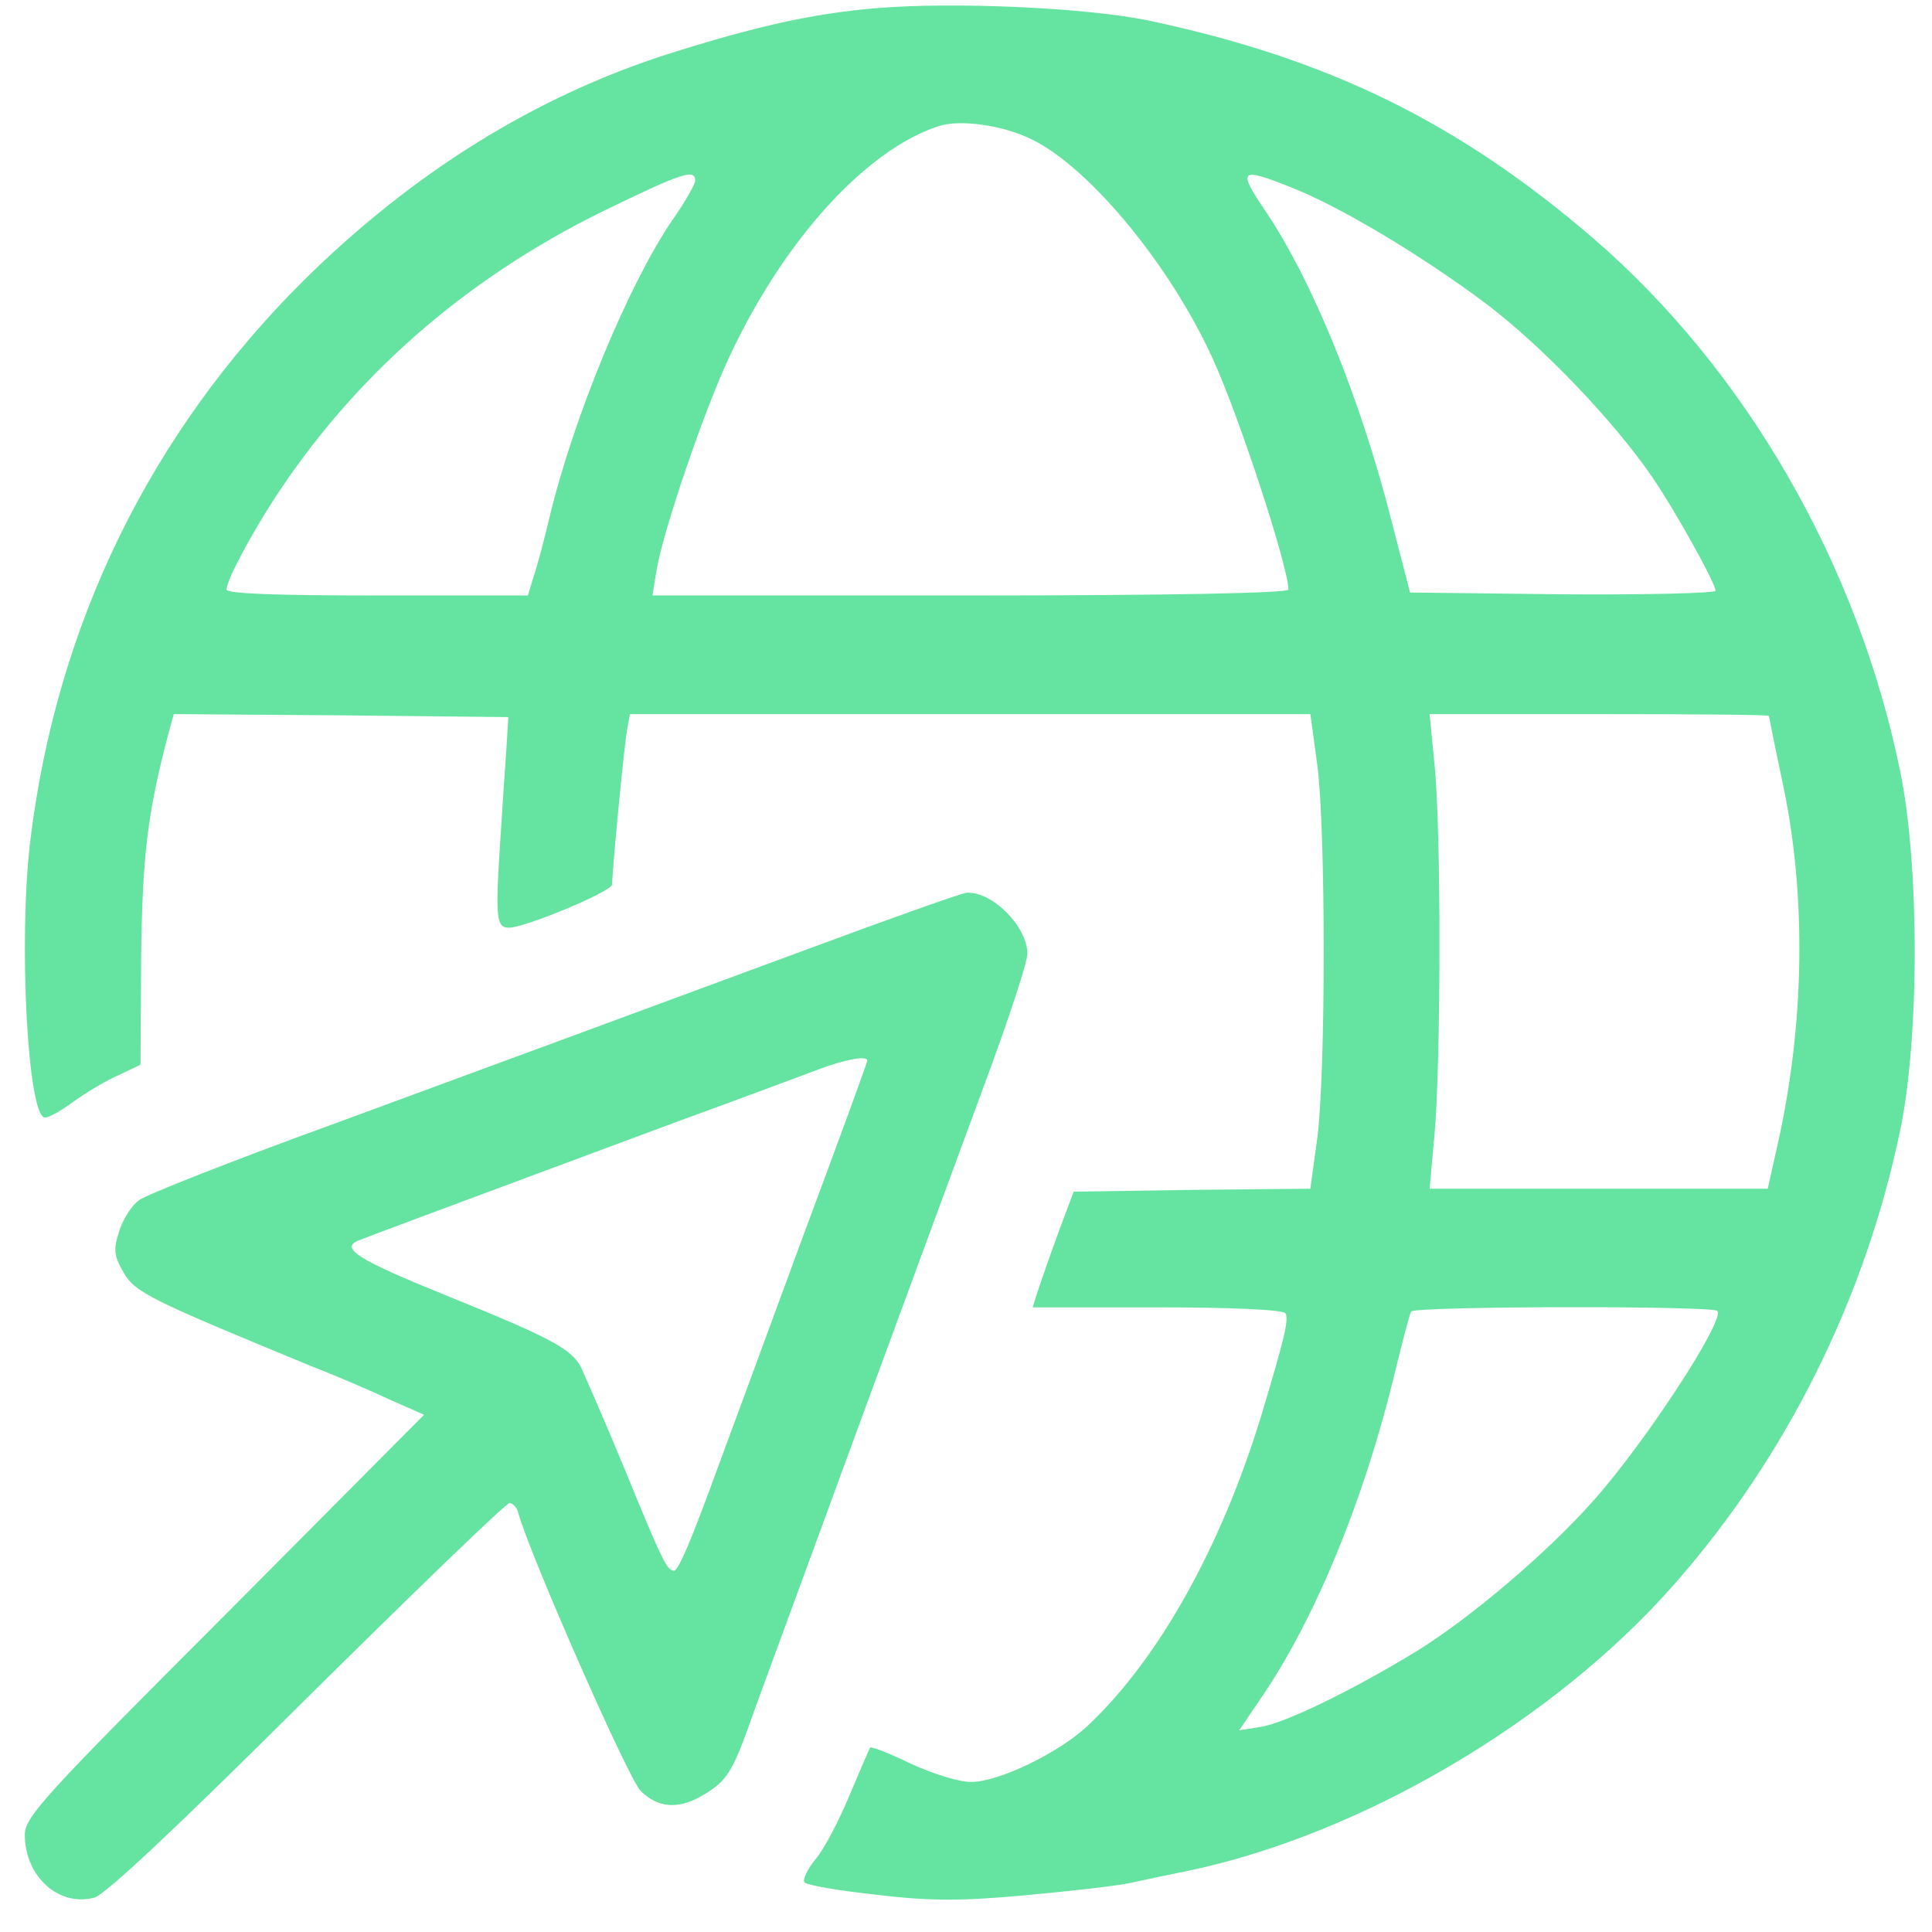 <svg width="51" height="51" viewBox="0 0 51 51" fill="none" xmlns="http://www.w3.org/2000/svg">
<path d="M23.127 0.216C21.452 0.357 19.98 0.686 17.646 1.422C14.123 2.549 10.897 4.554 8 7.419C3.944 11.46 1.485 16.518 0.796 22.218C0.483 24.865 0.734 29.5 1.188 29.5C1.297 29.5 1.626 29.312 1.924 29.093C2.221 28.873 2.738 28.56 3.083 28.404L3.709 28.106L3.725 25.319C3.756 22.672 3.881 21.513 4.429 19.431L4.586 18.851L9.002 18.883L13.418 18.93L13.371 19.712C13.34 20.135 13.261 21.31 13.199 22.296C13.073 24.238 13.105 24.489 13.434 24.489C13.857 24.489 16.159 23.534 16.159 23.346C16.159 22.985 16.487 19.54 16.566 19.196L16.628 18.851H25.617H34.59L34.778 20.229C34.997 22.015 34.997 28.216 34.778 30.001L34.59 31.379L31.458 31.41L28.342 31.457L27.903 32.632C27.669 33.274 27.434 33.963 27.371 34.151L27.261 34.511H30.55C32.523 34.511 33.87 34.574 33.932 34.668C34.026 34.824 33.917 35.294 33.306 37.33C32.241 40.838 30.581 43.797 28.718 45.551C27.95 46.272 26.369 47.039 25.633 47.039C25.304 47.039 24.615 46.82 24.035 46.553C23.487 46.287 23.002 46.099 22.971 46.131C22.955 46.146 22.704 46.726 22.422 47.399C22.141 48.072 21.749 48.824 21.53 49.075C21.326 49.325 21.185 49.607 21.232 49.685C21.279 49.764 22.125 49.905 23.111 50.014C24.552 50.187 25.351 50.187 27.073 50.03C28.264 49.92 29.516 49.779 29.861 49.701C30.205 49.623 30.879 49.482 31.349 49.388C35.921 48.433 41.026 45.442 44.221 41.793C47.165 38.442 49.232 34.276 50.156 29.86C50.673 27.401 50.673 22.829 50.156 20.339C49.029 14.858 46.069 9.753 42.06 6.292C38.489 3.223 35.06 1.547 30.331 0.545C28.686 0.2 25.163 0.044 23.127 0.216ZM27.23 3.677C28.749 4.413 30.879 6.981 32.006 9.455C32.695 10.943 34.011 14.967 34.011 15.563C34.011 15.657 30.816 15.719 25.617 15.719H17.223L17.333 15.046C17.505 14.012 18.586 10.833 19.259 9.408C20.7 6.323 22.861 3.959 24.771 3.332C25.335 3.144 26.463 3.301 27.23 3.677ZM18.351 4.773C18.351 4.851 18.085 5.337 17.74 5.822C16.581 7.529 15.141 11.021 14.514 13.621C14.373 14.216 14.185 14.936 14.091 15.202L13.935 15.719H9.957C7.311 15.719 5.98 15.672 5.98 15.563C5.98 15.328 6.559 14.232 7.201 13.229C9.315 9.956 12.259 7.373 15.924 5.572C18.022 4.554 18.351 4.444 18.351 4.773ZM34.042 4.93C35.342 5.431 37.534 6.746 39.225 8.015C40.697 9.126 42.577 11.084 43.61 12.587C44.174 13.402 45.286 15.39 45.286 15.594C45.286 15.657 43.501 15.704 41.261 15.688L37.221 15.641L36.736 13.762C35.906 10.489 34.621 7.357 33.384 5.54C32.664 4.475 32.742 4.413 34.042 4.93ZM46.695 18.898C46.695 18.914 46.867 19.775 47.087 20.809C47.682 23.706 47.635 27.026 46.93 30.189L46.664 31.379H42.201H37.738L37.863 30.001C38.035 28.247 38.051 21.826 37.863 20.135L37.738 18.851H42.217C44.675 18.851 46.695 18.867 46.695 18.898ZM45.333 34.605C45.552 34.824 43.454 38.05 42.06 39.616C40.823 41.01 38.803 42.717 37.409 43.578C35.749 44.596 33.917 45.489 33.29 45.583L32.711 45.676L33.337 44.753C34.715 42.717 35.984 39.648 36.783 36.39C37.002 35.482 37.205 34.699 37.252 34.621C37.331 34.48 45.192 34.464 45.333 34.605Z" fill="#65E4A1"/>
<path d="M21.326 25.052C15.47 27.214 14.076 27.73 8.798 29.672C6.168 30.627 3.866 31.536 3.678 31.677C3.474 31.818 3.239 32.193 3.145 32.507C2.989 32.992 3.004 33.149 3.27 33.603C3.568 34.12 3.991 34.323 8.25 36.077C8.861 36.312 9.769 36.703 10.27 36.938L11.194 37.346L5.933 42.639C1.172 47.399 0.655 47.963 0.655 48.433C0.655 49.529 1.548 50.343 2.487 50.093C2.769 50.03 4.742 48.166 8.094 44.831C10.96 41.996 13.355 39.679 13.449 39.679C13.543 39.679 13.653 39.804 13.684 39.945C13.966 40.994 16.581 46.945 16.91 47.274C17.38 47.744 17.944 47.775 18.617 47.352C19.165 47.023 19.337 46.757 19.76 45.583C19.917 45.128 20.261 44.205 20.512 43.516C20.762 42.826 21.546 40.712 22.235 38.818C23.942 34.166 24.865 31.677 26.087 28.357C26.651 26.822 27.12 25.397 27.12 25.178C27.12 24.457 26.197 23.534 25.523 23.565C25.413 23.565 23.519 24.238 21.326 25.052ZM22.892 27.997C22.892 28.059 22.156 30.064 21.17 32.71C20.919 33.383 19.917 36.124 18.977 38.661C18.226 40.728 17.897 41.48 17.787 41.464C17.599 41.433 17.505 41.26 16.472 38.739C15.955 37.486 15.438 36.312 15.344 36.108C15.094 35.607 14.561 35.325 11.742 34.182C9.456 33.258 8.955 32.945 9.472 32.742C10.364 32.397 15.689 30.424 17.959 29.578C19.51 29.014 21.138 28.404 21.561 28.247C22.297 27.965 22.892 27.856 22.892 27.997Z" fill="#65E4A1"/>
</svg>
